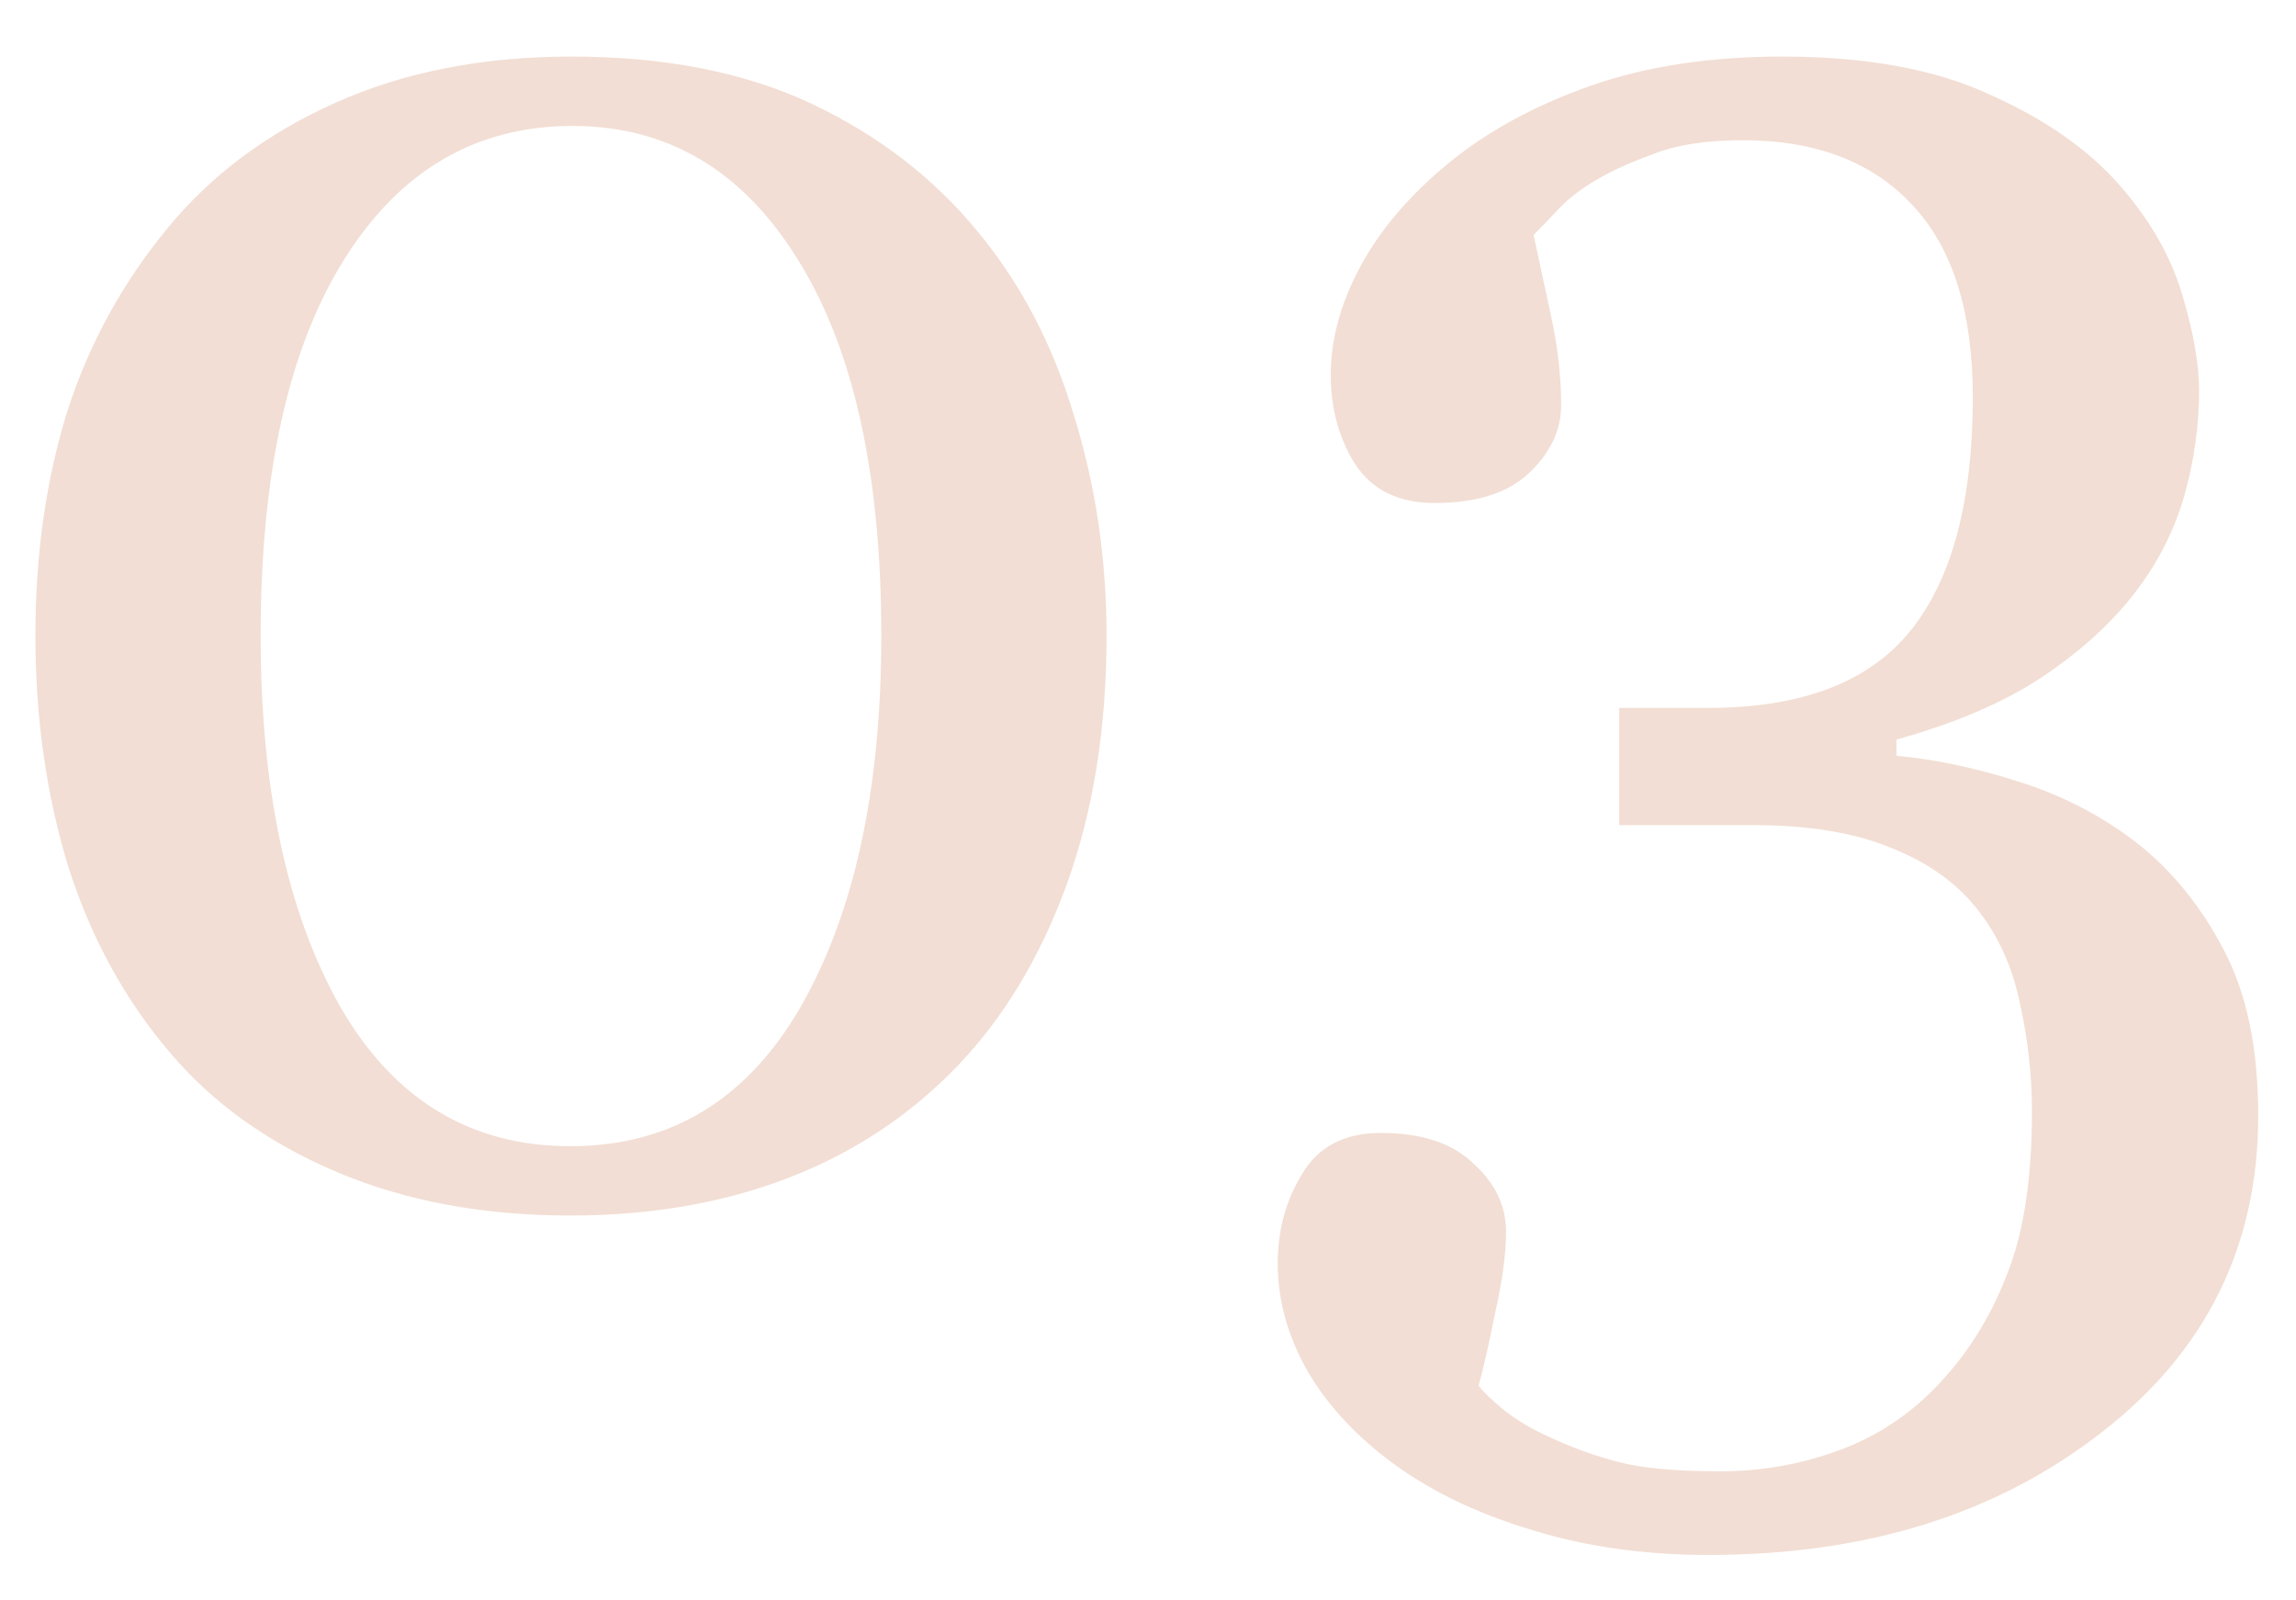 <?xml version="1.0" encoding="UTF-8"?> <svg xmlns="http://www.w3.org/2000/svg" width="33" height="23" viewBox="0 0 33 23" fill="none"> <path d="M14.044 3.318C14.669 4.07 15.133 4.954 15.435 5.97C15.748 6.976 15.904 8.03 15.904 9.134C15.904 10.462 15.714 11.653 15.333 12.708C14.952 13.753 14.43 14.622 13.766 15.315C13.082 16.028 12.271 16.565 11.334 16.927C10.396 17.288 9.352 17.469 8.199 17.469C6.939 17.469 5.816 17.259 4.83 16.839C3.844 16.419 3.043 15.843 2.428 15.11C1.783 14.349 1.3 13.46 0.978 12.444C0.665 11.419 0.509 10.315 0.509 9.134C0.509 7.972 0.66 6.902 0.963 5.926C1.275 4.949 1.759 4.065 2.413 3.274C3.038 2.513 3.844 1.912 4.83 1.473C5.816 1.033 6.944 0.813 8.214 0.813C9.552 0.813 10.699 1.038 11.656 1.487C12.613 1.937 13.409 2.547 14.044 3.318ZM12.667 9.134C12.667 6.81 12.267 5.008 11.466 3.729C10.675 2.449 9.596 1.81 8.229 1.81C6.842 1.81 5.748 2.449 4.947 3.729C4.146 5.008 3.746 6.81 3.746 9.134C3.746 11.341 4.127 13.118 4.889 14.466C5.66 15.804 6.764 16.473 8.199 16.473C9.635 16.473 10.738 15.804 11.51 14.466C12.281 13.118 12.667 11.341 12.667 9.134ZM24.561 22.347C23.644 22.347 22.804 22.23 22.042 21.995C21.28 21.77 20.626 21.463 20.079 21.072C19.532 20.682 19.107 20.232 18.805 19.725C18.512 19.217 18.365 18.694 18.365 18.157C18.365 17.679 18.482 17.249 18.717 16.868C18.951 16.477 19.327 16.282 19.845 16.282C20.431 16.282 20.875 16.429 21.178 16.722C21.49 17.005 21.646 17.332 21.646 17.703C21.646 18.016 21.593 18.411 21.485 18.89C21.388 19.368 21.31 19.71 21.251 19.915C21.319 20.003 21.441 20.12 21.617 20.267C21.803 20.413 22.027 20.545 22.291 20.662C22.604 20.809 22.931 20.926 23.273 21.014C23.614 21.102 24.098 21.145 24.723 21.145C25.309 21.145 25.87 21.048 26.407 20.852C26.954 20.657 27.433 20.345 27.843 19.915C28.273 19.466 28.605 18.939 28.839 18.333C29.083 17.737 29.205 16.951 29.205 15.975C29.205 15.447 29.146 14.925 29.029 14.407C28.922 13.89 28.717 13.44 28.414 13.06C28.111 12.679 27.696 12.386 27.169 12.181C26.651 11.966 25.992 11.858 25.191 11.858H23.273V10.174H24.547C25.895 10.174 26.866 9.803 27.462 9.061C28.058 8.318 28.355 7.2 28.355 5.706C28.355 4.485 28.067 3.567 27.491 2.952C26.915 2.327 26.1 2.015 25.045 2.015C24.537 2.015 24.117 2.078 23.785 2.205C23.463 2.322 23.199 2.439 22.994 2.557C22.75 2.693 22.55 2.845 22.394 3.011C22.237 3.177 22.12 3.299 22.042 3.377C22.11 3.689 22.193 4.075 22.291 4.534C22.389 4.983 22.438 5.413 22.438 5.823C22.438 6.185 22.281 6.512 21.969 6.805C21.666 7.088 21.217 7.229 20.621 7.229C20.104 7.229 19.723 7.044 19.479 6.673C19.244 6.302 19.127 5.872 19.127 5.384C19.127 4.876 19.269 4.358 19.552 3.831C19.835 3.304 20.255 2.811 20.811 2.352C21.368 1.893 22.047 1.521 22.848 1.238C23.648 0.955 24.571 0.813 25.616 0.813C26.817 0.813 27.809 0.994 28.59 1.355C29.381 1.707 30.001 2.137 30.45 2.645C30.89 3.143 31.192 3.665 31.358 4.212C31.524 4.759 31.607 5.228 31.607 5.618C31.607 6.106 31.539 6.6 31.402 7.098C31.266 7.586 31.041 8.04 30.729 8.46C30.387 8.919 29.933 9.339 29.366 9.72C28.81 10.091 28.106 10.394 27.257 10.628V10.862C27.804 10.911 28.385 11.033 29 11.229C29.625 11.424 30.186 11.712 30.685 12.093C31.202 12.493 31.627 13.011 31.959 13.646C32.291 14.271 32.457 15.066 32.457 16.033C32.457 17.908 31.705 19.427 30.201 20.589C28.697 21.761 26.817 22.347 24.561 22.347Z" fill="#F2DED4"></path> </svg> 